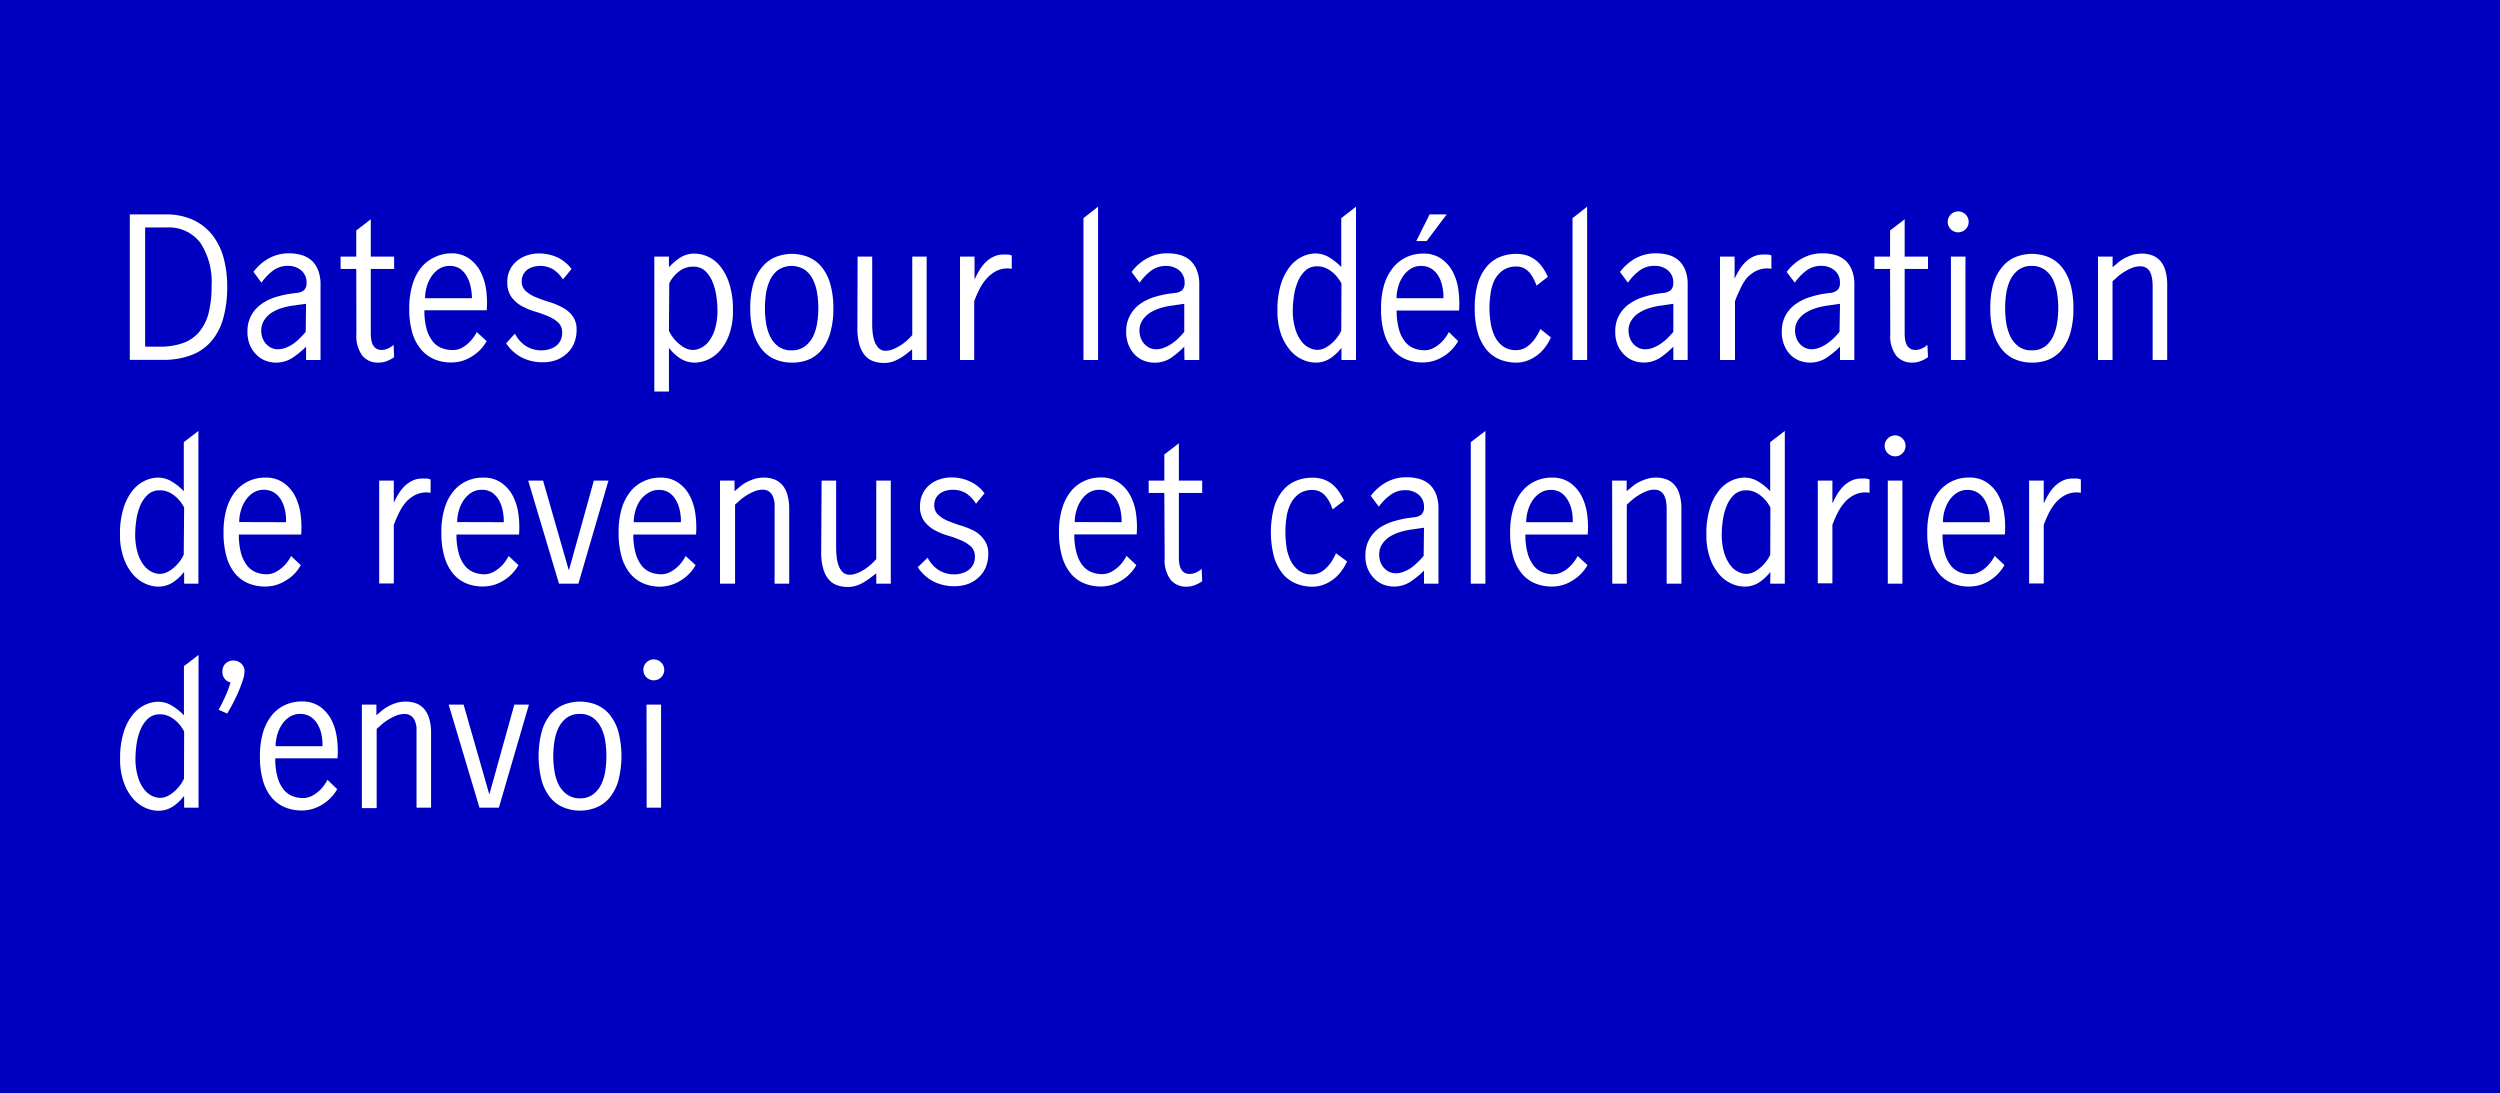 <svg id="Layer_1" data-name="Layer 1" xmlns="http://www.w3.org/2000/svg" viewBox="0 0 375 164"><title>Blog-tiles_tax filing</title><rect x="-1" width="376.5" height="164.5" fill="#0000c1"/><path d="M19.47,32.16h5.38A9.55,9.55,0,0,1,29,33a8,8,0,0,1,2.86,2.26,9.81,9.81,0,0,1,1.68,3.41,16.28,16.28,0,0,1,.54,4.3,17.33,17.33,0,0,1-.56,4.65,9.09,9.09,0,0,1-1.73,3.46,7.45,7.45,0,0,1-3,2.15,11.8,11.8,0,0,1-4.45.75H19.47ZM23.93,52a10.2,10.2,0,0,0,3.51-.54,5.52,5.52,0,0,0,2.42-1.65A7.09,7.09,0,0,0,31.28,47a16.32,16.32,0,0,0,.46-4.1,10.72,10.72,0,0,0-1.68-6.47A5.91,5.91,0,0,0,25,34.12H21.77V52Z" fill="#fff"/><path d="M45.91,52a14,14,0,0,1-2.06,1.69,4.53,4.53,0,0,1-4,.42,3.84,3.84,0,0,1-1.36-.88,4.45,4.45,0,0,1-1-1.46,5,5,0,0,1-.37-2,4.88,4.88,0,0,1,.58-2.47,5.17,5.17,0,0,1,1.52-1.7,7.67,7.67,0,0,1,2.17-1.05A14.86,14.86,0,0,1,44,44l.47-.06a2,2,0,0,0,1.15-.43,1.47,1.47,0,0,0,.36-1.08,2.33,2.33,0,0,0-.78-1.86,3,3,0,0,0-2-.69,3.69,3.69,0,0,0-2.33.77,8,8,0,0,0-1.65,1.75l-1.2-1.62a7.36,7.36,0,0,1,2.25-2A6.21,6.21,0,0,1,43.37,38a6.65,6.65,0,0,1,1.81.24,4,4,0,0,1,1.52.8,3.81,3.81,0,0,1,1,1.45,5.69,5.69,0,0,1,.38,2.19V54H45.91Zm0-6.42h-.09L44,45.83a10.65,10.65,0,0,0-1.67.36,6.41,6.41,0,0,0-1.55.69A3.76,3.76,0,0,0,39.65,48a2.81,2.81,0,0,0-.46,1.63,3.32,3.32,0,0,0,.16,1,2.76,2.76,0,0,0,.51.9,2.6,2.6,0,0,0,.8.63,2.32,2.32,0,0,0,1.05.23,3.19,3.19,0,0,0,1.1-.21,5.38,5.38,0,0,0,1.12-.57,6.91,6.91,0,0,0,1-.84,10.63,10.63,0,0,0,.93-1Z" fill="#fff"/><path d="M53.44,40.34H51.09V38.49h2.35V34.57l2.18-1.68v5.6h3.5v1.85h-3.5v9.71c0,1.63.54,2.44,1.63,2.44a2.21,2.21,0,0,0,.93-.21,3.4,3.4,0,0,0,.86-.55l.08,1.85a5.26,5.26,0,0,1-1,.55,3.4,3.4,0,0,1-1.36.26,3,3,0,0,1-2.38-1,4.92,4.92,0,0,1-.92-3.31Z" fill="#fff"/><path d="M73,51.17a6.45,6.45,0,0,1-.89,1.22,6.61,6.61,0,0,1-1.21,1,5.88,5.88,0,0,1-1.49.72,5.76,5.76,0,0,1-1.78.26,6.28,6.28,0,0,1-2.42-.46,5.16,5.16,0,0,1-2-1.44A6.82,6.82,0,0,1,61.87,50a12.64,12.64,0,0,1-.48-3.72,12.1,12.1,0,0,1,.48-3.59,7.36,7.36,0,0,1,1.31-2.56,5.54,5.54,0,0,1,2-1.54A5.73,5.73,0,0,1,67.61,38a4.59,4.59,0,0,1,2.77.79,5.5,5.5,0,0,1,1.72,2,8.57,8.57,0,0,1,.83,2.75,15,15,0,0,1,.08,3H63.66a10.24,10.24,0,0,0,.33,2.8,5.5,5.5,0,0,0,.9,1.85,3.21,3.21,0,0,0,1.32,1,4.25,4.25,0,0,0,1.59.31A3,3,0,0,0,69,52.31a4.48,4.48,0,0,0,1-.62,4.84,4.84,0,0,0,.87-.88,6.36,6.36,0,0,0,.65-1Zm-2.21-6.44A7.44,7.44,0,0,0,70.59,43,5,5,0,0,0,70,41.42a3.29,3.29,0,0,0-1-1.11,2.75,2.75,0,0,0-1.54-.42,2.87,2.87,0,0,0-1.61.45,3.94,3.94,0,0,0-1.15,1.15,5.39,5.39,0,0,0-.7,1.56,6.31,6.31,0,0,0-.24,1.68Z" fill="#fff"/><path d="M77.24,50.05a4.79,4.79,0,0,0,1.64,1.85,4.29,4.29,0,0,0,2.39.65,3.86,3.86,0,0,0,1.13-.17,3.05,3.05,0,0,0,1-.49,2.36,2.36,0,0,0,.92-2,1.94,1.94,0,0,0-.6-1.52,5.19,5.19,0,0,0-1.51-.94,18.66,18.66,0,0,0-2-.71,10.43,10.43,0,0,1-2-.84,4.78,4.78,0,0,1-1.51-1.35,3.7,3.7,0,0,1-.6-2.22,3.9,3.9,0,0,1,1.41-3.14,4.58,4.58,0,0,1,1.51-.85,5.41,5.41,0,0,1,1.81-.3,6.44,6.44,0,0,1,2.76.58,5.59,5.59,0,0,1,2.14,1.75l-1.29,1.56A5.18,5.18,0,0,0,83,40.42,3.78,3.78,0,0,0,81,39.89a3.94,3.94,0,0,0-1,.14,2.53,2.53,0,0,0-.89.42,2.32,2.32,0,0,0-.61.71,2.09,2.09,0,0,0-.24,1,1.91,1.91,0,0,0,.6,1.49,5.09,5.09,0,0,0,1.51.93c.61.25,1.26.49,2,.71a11.54,11.54,0,0,1,2,.83,4.51,4.51,0,0,1,1.52,1.29,3.36,3.36,0,0,1,.6,2.08,5.28,5.28,0,0,1-.38,2,4.43,4.43,0,0,1-1.06,1.52,5,5,0,0,1-1.61,1,6,6,0,0,1-2,.33,6.78,6.78,0,0,1-3.16-.71,6.25,6.25,0,0,1-2.36-2.14Z" fill="#fff"/><path d="M98.15,38.49h2.19v1.6A8.89,8.89,0,0,1,102,38.66a3.94,3.94,0,0,1,2.2-.62,5,5,0,0,1,2,.46A5.18,5.18,0,0,1,108.08,40a8,8,0,0,1,1.34,2.63,12.61,12.61,0,0,1,.52,3.88,10.25,10.25,0,0,1-.59,3.75,7.45,7.45,0,0,1-1.45,2.44A5.3,5.3,0,0,1,106.05,54a4.81,4.81,0,0,1-1.76.39,4,4,0,0,1-2.23-.61,7.17,7.17,0,0,1-1.72-1.6v6.55H98.15Zm2.19,11.12a5.3,5.3,0,0,0,.6,1,5.46,5.46,0,0,0,.87.93,4.48,4.48,0,0,0,1,.68,2.58,2.58,0,0,0,1.14.27,2.74,2.74,0,0,0,1.2-.31,3.27,3.27,0,0,0,1.19-1,5.64,5.64,0,0,0,.91-1.84,9.69,9.69,0,0,0,.37-2.86,15.53,15.53,0,0,0-.16-2,8.74,8.74,0,0,0-.56-2.14,4.71,4.71,0,0,0-1.12-1.7A2.55,2.55,0,0,0,104,40a3.33,3.33,0,0,0-2.18.74,5.09,5.09,0,0,0-1.43,1.75Z" fill="#fff"/><path d="M118.76,54.39a6.32,6.32,0,0,1-2.42-.46,5.05,5.05,0,0,1-2-1.45,7.1,7.1,0,0,1-1.32-2.54,12.59,12.59,0,0,1-.48-3.72,12.66,12.66,0,0,1,.48-3.73A7,7,0,0,1,114.37,40a5.08,5.08,0,0,1,2-1.46,6.6,6.6,0,0,1,4.84,0,5.11,5.11,0,0,1,2,1.46,7,7,0,0,1,1.31,2.53,12.66,12.66,0,0,1,.48,3.73,12.59,12.59,0,0,1-.48,3.72,7.08,7.08,0,0,1-1.31,2.54,5.09,5.09,0,0,1-2,1.45A6.28,6.28,0,0,1,118.76,54.39Zm0-1.84a3.2,3.2,0,0,0,2-.62A4.13,4.13,0,0,0,122,50.38a7.23,7.23,0,0,0,.59-2.06,13.86,13.86,0,0,0,0-4.2,7.13,7.13,0,0,0-.59-2.06,4.06,4.06,0,0,0-1.22-1.55,3.67,3.67,0,0,0-4.08,0,4.06,4.06,0,0,0-1.22,1.55,7.13,7.13,0,0,0-.59,2.06,14.77,14.77,0,0,0,0,4.2,7.23,7.23,0,0,0,.59,2.06,4.13,4.13,0,0,0,1.22,1.55A3.2,3.2,0,0,0,118.76,52.55Z" fill="#fff"/><path d="M128.64,38.49h2.19V48.6a12.14,12.14,0,0,0,.07,1.31,5.44,5.44,0,0,0,.29,1.31,2.74,2.74,0,0,0,.62,1,1.43,1.43,0,0,0,1.06.39,2.88,2.88,0,0,0,1.07-.22,7.6,7.6,0,0,0,1.1-.56,7,7,0,0,0,1-.76,10.07,10.07,0,0,0,.8-.81V38.49H139V54h-2.18v-1.6l-.95.76a8.15,8.15,0,0,1-1,.65,5.19,5.19,0,0,1-1.08.47,4.31,4.31,0,0,1-1.23.16,4.65,4.65,0,0,1-1.54-.25,3,3,0,0,1-1.26-.85,4.44,4.44,0,0,1-.84-1.61,8.92,8.92,0,0,1-.31-2.52Z" fill="#fff"/><path d="M144,38.49h2.18v3.33h.06a11.1,11.1,0,0,1,.72-1.36,6.18,6.18,0,0,1,.92-1.16,4.42,4.42,0,0,1,1.18-.81,3.44,3.44,0,0,1,1.46-.31l.62,0a1.83,1.83,0,0,1,.62.14v2a3.73,3.73,0,0,0-2.14.25A4.76,4.76,0,0,0,148,41.78a7.46,7.46,0,0,0-1.11,1.65c-.3.61-.55,1.19-.76,1.75V54H144Z" fill="#fff"/><path d="M162.52,32.72,164.71,31V54h-2.19Z" fill="#fff"/><path d="M177.64,52a13.42,13.42,0,0,1-2,1.69,4.32,4.32,0,0,1-2.45.71,4.38,4.38,0,0,1-1.59-.29,3.89,3.89,0,0,1-1.35-.88,4.29,4.29,0,0,1-.95-1.46,5,5,0,0,1-.37-2,4.88,4.88,0,0,1,.58-2.47A5.17,5.17,0,0,1,171,45.6a7.67,7.67,0,0,1,2.17-1.05,15,15,0,0,1,2.53-.54l.48-.06a2,2,0,0,0,1.15-.43,1.47,1.47,0,0,0,.36-1.08,2.33,2.33,0,0,0-.78-1.86,3,3,0,0,0-2-.69,3.66,3.66,0,0,0-2.32.77,8,8,0,0,0-1.65,1.75l-1.2-1.62a7.25,7.25,0,0,1,2.25-2,6.21,6.21,0,0,1,3.19-.79,6.65,6.65,0,0,1,1.81.24,4,4,0,0,1,1.52.8,3.91,3.91,0,0,1,1,1.45,5.69,5.69,0,0,1,.38,2.19V54h-2.22Zm0-6.42h-.08l-1.79.26a10.65,10.65,0,0,0-1.67.36,6.41,6.41,0,0,0-1.55.69A3.76,3.76,0,0,0,171.39,48a2.82,2.82,0,0,0-.47,1.63,3.33,3.33,0,0,0,.17,1,2.76,2.76,0,0,0,.51.9,2.68,2.68,0,0,0,.79.63,2.39,2.39,0,0,0,1.06.23,3.19,3.19,0,0,0,1.1-.21,5.38,5.38,0,0,0,1.12-.57,7.44,7.44,0,0,0,1.05-.84,9.31,9.31,0,0,0,.92-1Z" fill="#fff"/><path d="M201.22,52.18a7.36,7.36,0,0,1-1.72,1.6,4,4,0,0,1-2.23.61,4.81,4.81,0,0,1-1.76-.39,5.21,5.21,0,0,1-1.85-1.31,7.69,7.69,0,0,1-1.46-2.43,10.29,10.29,0,0,1-.58-3.73,12.9,12.9,0,0,1,.51-3.88A8.22,8.22,0,0,1,193.48,40a5.1,5.1,0,0,1,1.85-1.5,4.71,4.71,0,0,1,2-.48,4,4,0,0,1,2.11.62,8.16,8.16,0,0,1,1.75,1.43V32.72L203.4,31V54h-2.18Zm0-9.66a6.34,6.34,0,0,0-.62-.94,4.89,4.89,0,0,0-.82-.82,4.45,4.45,0,0,0-1-.59,3,3,0,0,0-1.16-.22,2.54,2.54,0,0,0-1.86.68,4.71,4.71,0,0,0-1.12,1.7,8.74,8.74,0,0,0-.56,2.14,13.92,13.92,0,0,0-.16,2,9.37,9.37,0,0,0,.37,2.86,5.64,5.64,0,0,0,.91,1.84,3.27,3.27,0,0,0,1.19,1,2.74,2.74,0,0,0,1.2.31,2.51,2.51,0,0,0,1.13-.27,4.54,4.54,0,0,0,1-.68,5.46,5.46,0,0,0,.87-.93,5.3,5.3,0,0,0,.6-1Z" fill="#fff"/><path d="M218.72,51.17a6.09,6.09,0,0,1-.9,1.22,6.23,6.23,0,0,1-1.2,1,6.12,6.12,0,0,1-1.5.72,5.68,5.68,0,0,1-1.78.26,6.35,6.35,0,0,1-2.42-.46,5.21,5.21,0,0,1-2-1.44A7,7,0,0,1,207.63,50a12.66,12.66,0,0,1-.47-3.72,12.11,12.11,0,0,1,.47-3.59A7.54,7.54,0,0,1,209,40.1a5.6,5.6,0,0,1,2-1.54,5.76,5.76,0,0,1,2.45-.52,4.56,4.56,0,0,1,2.77.79,5.52,5.52,0,0,1,1.73,2,8.32,8.32,0,0,1,.82,2.75,15,15,0,0,1,.09,3h-9.36a10.2,10.2,0,0,0,.34,2.8,5.15,5.15,0,0,0,.9,1.85,3.25,3.25,0,0,0,1.31,1,4.34,4.34,0,0,0,1.6.31,2.92,2.92,0,0,0,1.17-.24,4.54,4.54,0,0,0,1-.62,4.84,4.84,0,0,0,.87-.88,6.28,6.28,0,0,0,.64-1Zm-2.21-6.44a7,7,0,0,0-.16-1.76,4.94,4.94,0,0,0-.58-1.55,3.29,3.29,0,0,0-1.05-1.11,2.77,2.77,0,0,0-1.54-.42,2.84,2.84,0,0,0-1.61.45,3.94,3.94,0,0,0-1.15,1.15,5.39,5.39,0,0,0-.7,1.56,6.31,6.31,0,0,0-.24,1.68Zm-2.07-12.57H217l-3,4h-1.56Z" fill="#fff"/><path d="M232.63,50.61a7,7,0,0,1-.88,1.5,5.59,5.59,0,0,1-1.19,1.19,5.66,5.66,0,0,1-1.47.8,4.64,4.64,0,0,1-1.66.29,6.37,6.37,0,0,1-2.43-.46,5.13,5.13,0,0,1-2-1.45,7.26,7.26,0,0,1-1.32-2.54,13,13,0,0,1-.47-3.72,13,13,0,0,1,.47-3.73A7.21,7.21,0,0,1,223,40a5.16,5.16,0,0,1,2-1.46,6.56,6.56,0,0,1,2.43-.46,5.29,5.29,0,0,1,1.65.25,4.7,4.7,0,0,1,1.32.72,5.34,5.34,0,0,1,1,1.09,7.46,7.46,0,0,1,.78,1.39l-1.7,1.31a6.7,6.7,0,0,0-.44-1,5.06,5.06,0,0,0-.61-.94,2.86,2.86,0,0,0-.84-.67,2.39,2.39,0,0,0-1.11-.25,3.41,3.41,0,0,0-2.09.6A4.17,4.17,0,0,0,224.18,42a6.84,6.84,0,0,0-.6,2.06,14.67,14.67,0,0,0-.16,2.13,14.48,14.48,0,0,0,.16,2.1,7.23,7.23,0,0,0,.59,2.06,4.11,4.11,0,0,0,1.21,1.55,3.25,3.25,0,0,0,2.05.62,2.78,2.78,0,0,0,1.23-.28,3.85,3.85,0,0,0,1-.75,5.41,5.41,0,0,0,.79-1,9,9,0,0,0,.61-1.14Z" fill="#fff"/><path d="M235.88,32.72,238.07,31V54h-2.19Z" fill="#fff"/><path d="M251,52A13.92,13.92,0,0,1,249,53.68a4.55,4.55,0,0,1-4,.42,3.89,3.89,0,0,1-1.35-.88,4.47,4.47,0,0,1-1-1.46,5.16,5.16,0,0,1-.36-2,5,5,0,0,1,.57-2.47,5.2,5.2,0,0,1,1.53-1.7,7.54,7.54,0,0,1,2.17-1.05A15,15,0,0,1,249,44l.48-.06a2,2,0,0,0,1.15-.43,1.47,1.47,0,0,0,.36-1.08,2.33,2.33,0,0,0-.78-1.86,3,3,0,0,0-2.05-.69,3.66,3.66,0,0,0-2.32.77,7.79,7.79,0,0,0-1.65,1.75L243,40.79a7.4,7.4,0,0,1,2.26-2,6.21,6.21,0,0,1,3.19-.79,6.7,6.7,0,0,1,1.81.24,4,4,0,0,1,1.52.8,3.91,3.91,0,0,1,1,1.45,5.7,5.7,0,0,1,.37,2.19V54H251Zm0-6.42h-.08l-1.79.26a10.65,10.65,0,0,0-1.67.36,6.24,6.24,0,0,0-1.55.69A3.65,3.65,0,0,0,244.75,48a2.82,2.82,0,0,0-.47,1.63,3.33,3.33,0,0,0,.17,1,2.59,2.59,0,0,0,.51.9,2.68,2.68,0,0,0,.79.63,2.38,2.38,0,0,0,1.05.23,3.2,3.2,0,0,0,1.11-.21,5.38,5.38,0,0,0,1.12-.57,8.05,8.05,0,0,0,1.05-.84,10.49,10.49,0,0,0,.92-1Z" fill="#fff"/><path d="M258,38.49h2.19v3.33h0a11.1,11.1,0,0,1,.72-1.36,6.18,6.18,0,0,1,.92-1.16,4.53,4.53,0,0,1,1.17-.81,3.53,3.53,0,0,1,1.48-.31l.61,0a1.83,1.83,0,0,1,.62.14v2a3.73,3.73,0,0,0-2.14.25,4.76,4.76,0,0,0-1.57,1.16A7.46,7.46,0,0,0,261,43.43a16.73,16.73,0,0,0-.75,1.75V54H258Z" fill="#fff"/><path d="M276,52a13.49,13.49,0,0,1-2.06,1.69,4.53,4.53,0,0,1-4,.42,3.93,3.93,0,0,1-1.36-.88,4.45,4.45,0,0,1-.95-1.46,5.16,5.16,0,0,1-.36-2,5,5,0,0,1,.57-2.47,5.09,5.09,0,0,1,1.53-1.7,7.42,7.42,0,0,1,2.17-1.05A14.75,14.75,0,0,1,274,44l.48-.06a1.94,1.94,0,0,0,1.14-.43,1.43,1.43,0,0,0,.37-1.08,2.31,2.31,0,0,0-.79-1.86,3,3,0,0,0-2-.69,3.64,3.64,0,0,0-2.32.77,7.84,7.84,0,0,0-1.66,1.75L268,40.79a7.4,7.4,0,0,1,2.26-2,6.21,6.21,0,0,1,3.19-.79,6.7,6.7,0,0,1,1.81.24,4,4,0,0,1,1.51.8,3.81,3.81,0,0,1,1,1.45,5.51,5.51,0,0,1,.38,2.19V54H276Zm0-6.42h-.08l-1.8.26a10.54,10.54,0,0,0-1.66.36,6.48,6.48,0,0,0-1.56.69A3.87,3.87,0,0,0,269.72,48a2.81,2.81,0,0,0-.46,1.63,3.33,3.33,0,0,0,.17,1,2.6,2.6,0,0,0,1.3,1.53,2.38,2.38,0,0,0,1,.23,3.29,3.29,0,0,0,1.11-.21,5.64,5.64,0,0,0,1.12-.57,8.05,8.05,0,0,0,1.05-.84,12,12,0,0,0,.92-1Z" fill="#fff"/><path d="M283.51,40.34h-2.35V38.49h2.35V34.57l2.19-1.68v5.6h3.5v1.85h-3.5v9.71c0,1.63.54,2.44,1.62,2.44a2.25,2.25,0,0,0,.94-.21,3.35,3.35,0,0,0,.85-.55l.09,1.85a5.69,5.69,0,0,1-1,.55,3.38,3.38,0,0,1-1.35.26,3.05,3.05,0,0,1-2.39-1,4.92,4.92,0,0,1-.92-3.31Z" fill="#fff"/><path d="M292.16,33.28a1.57,1.57,0,0,1,3.14,0,1.55,1.55,0,0,1-.46,1.11,1.57,1.57,0,0,1-2.22,0A1.55,1.55,0,0,1,292.16,33.28Zm.48,5.21h2.18V54h-2.18Z" fill="#fff"/><path d="M304.76,54.39a6.32,6.32,0,0,1-2.42-.46,5.05,5.05,0,0,1-2-1.45,7.26,7.26,0,0,1-1.32-2.54,12.61,12.61,0,0,1-.47-3.72,12.69,12.69,0,0,1,.47-3.73A7.21,7.21,0,0,1,300.37,40a5.08,5.08,0,0,1,2-1.46,6.62,6.62,0,0,1,4.85,0,5.16,5.16,0,0,1,2,1.46,7.21,7.21,0,0,1,1.32,2.53,13,13,0,0,1,.47,3.73,13,13,0,0,1-.47,3.72,7.26,7.26,0,0,1-1.32,2.54,5.13,5.13,0,0,1-2,1.45A6.37,6.37,0,0,1,304.76,54.39Zm0-1.84a3.25,3.25,0,0,0,2.05-.62A4.23,4.23,0,0,0,308,50.38a7.55,7.55,0,0,0,.58-2.06,13.86,13.86,0,0,0,0-4.2,7.45,7.45,0,0,0-.58-2.06,4.15,4.15,0,0,0-1.22-1.55,3.25,3.25,0,0,0-2.05-.62,3.2,3.2,0,0,0-2,.62,4.15,4.15,0,0,0-1.22,1.55,7.46,7.46,0,0,0-.59,2.06,14.78,14.78,0,0,0,0,4.2,7.56,7.56,0,0,0,.59,2.06,4.23,4.23,0,0,0,1.22,1.55A3.2,3.2,0,0,0,304.76,52.55Z" fill="#fff"/><path d="M314.7,38.49h2.19v1.6c.28-.25.57-.49.88-.75a5.28,5.28,0,0,1,1-.65,6.8,6.8,0,0,1,1.17-.47,5,5,0,0,1,1.36-.18,4.44,4.44,0,0,1,1.47.24,3.08,3.08,0,0,1,1.21.78,3.92,3.92,0,0,1,.81,1.46,7.64,7.64,0,0,1,.29,2.25V54h-2.18v-11a9.79,9.79,0,0,0-.06-1,4,4,0,0,0-.24-1,1.67,1.67,0,0,0-.56-.75,1.64,1.64,0,0,0-1.05-.3,3.2,3.2,0,0,0-1.19.24,6.79,6.79,0,0,0-1.14.58,6.91,6.91,0,0,0-1,.72l-.78.7V54H314.7Z" fill="#fff"/><path d="M27.62,85.78a7.17,7.17,0,0,1-1.72,1.6,4,4,0,0,1-2.23.61,4.81,4.81,0,0,1-1.76-.39,5.3,5.3,0,0,1-1.85-1.31,7.5,7.5,0,0,1-1.45-2.43A10.06,10.06,0,0,1,18,80.13a12.56,12.56,0,0,1,.52-3.88,7.91,7.91,0,0,1,1.34-2.63,5.18,5.18,0,0,1,1.85-1.5,4.75,4.75,0,0,1,2-.48,4,4,0,0,1,2.11.62,7.92,7.92,0,0,1,1.75,1.43V66.32l2.19-1.68V87.55H27.62Zm0-9.66a6.53,6.53,0,0,0-.61-.94,5.36,5.36,0,0,0-.83-.82,4.24,4.24,0,0,0-1-.59A3,3,0,0,0,24,73.55a2.54,2.54,0,0,0-1.86.68A4.71,4.71,0,0,0,21,75.93a8.74,8.74,0,0,0-.56,2.14,15.53,15.53,0,0,0-.16,2,9.69,9.69,0,0,0,.37,2.86,5.64,5.64,0,0,0,.91,1.84,3.27,3.27,0,0,0,1.19,1,2.74,2.74,0,0,0,1.2.31,2.55,2.55,0,0,0,1.14-.27,4.48,4.48,0,0,0,1-.68,5.46,5.46,0,0,0,.87-.93,5.3,5.3,0,0,0,.6-1Z" fill="#fff"/><path d="M45.12,84.77A6.45,6.45,0,0,1,44.23,86,6.23,6.23,0,0,1,43,87a6.12,6.12,0,0,1-1.5.72,5.66,5.66,0,0,1-1.77.26,6.37,6.37,0,0,1-2.43-.46,5.21,5.21,0,0,1-2-1.44A7,7,0,0,1,34,83.57a13,13,0,0,1-.47-3.72A12.45,12.45,0,0,1,34,76.26a7.54,7.54,0,0,1,1.32-2.56,5.6,5.6,0,0,1,2-1.54,5.79,5.79,0,0,1,2.45-.52,4.62,4.62,0,0,1,2.78.79,5.59,5.59,0,0,1,1.72,2,8.32,8.32,0,0,1,.82,2.75,15,15,0,0,1,.09,3H35.83a10.24,10.24,0,0,0,.33,2.8,5.32,5.32,0,0,0,.9,1.85,3.25,3.25,0,0,0,1.31,1,4.34,4.34,0,0,0,1.6.31,3,3,0,0,0,1.18-.24,4.7,4.7,0,0,0,1-.62,4.84,4.84,0,0,0,.87-.88,5.65,5.65,0,0,0,.64-1Zm-2.21-6.44a7.44,7.44,0,0,0-.15-1.76A5.21,5.21,0,0,0,42.17,75a3.29,3.29,0,0,0-1.05-1.11,2.75,2.75,0,0,0-1.54-.42,2.87,2.87,0,0,0-1.61.45,3.94,3.94,0,0,0-1.15,1.15,5.39,5.39,0,0,0-.7,1.56,6.31,6.31,0,0,0-.24,1.68Z" fill="#fff"/><path d="M56.88,72.09h2.19v3.33h0a11.1,11.1,0,0,1,.72-1.36,6.18,6.18,0,0,1,.92-1.16,4.42,4.42,0,0,1,1.18-.81,3.31,3.31,0,0,1,1.47-.31l.61,0a1.83,1.83,0,0,1,.62.14v2a3.73,3.73,0,0,0-2.14.25,4.76,4.76,0,0,0-1.57,1.16A7.7,7.7,0,0,0,59.82,77a16.73,16.73,0,0,0-.75,1.75v8.77H56.88Z" fill="#fff"/><path d="M77.77,84.77a6.09,6.09,0,0,1-.9,1.22,5.89,5.89,0,0,1-1.2,1,6.12,6.12,0,0,1-1.5.72,5.68,5.68,0,0,1-1.78.26A6.35,6.35,0,0,1,70,87.53a5.13,5.13,0,0,1-2-1.44,7,7,0,0,1-1.32-2.52,12.66,12.66,0,0,1-.47-3.72,12.11,12.11,0,0,1,.47-3.59A7.54,7.54,0,0,1,68,73.7a5.51,5.51,0,0,1,2-1.54,5.76,5.76,0,0,1,2.45-.52,4.59,4.59,0,0,1,2.77.79,5.52,5.52,0,0,1,1.73,2,8.32,8.32,0,0,1,.82,2.75,15,15,0,0,1,.09,3H68.47a10.2,10.2,0,0,0,.34,2.8,5.15,5.15,0,0,0,.9,1.85,3.25,3.25,0,0,0,1.31,1,4.34,4.34,0,0,0,1.6.31,2.92,2.92,0,0,0,1.17-.24,4.54,4.54,0,0,0,1-.62,4.84,4.84,0,0,0,.87-.88,6.28,6.28,0,0,0,.64-1Zm-2.21-6.44a7,7,0,0,0-.16-1.76A4.94,4.94,0,0,0,74.82,75a3.39,3.39,0,0,0-1-1.11,2.77,2.77,0,0,0-1.54-.42,2.84,2.84,0,0,0-1.61.45,3.94,3.94,0,0,0-1.15,1.15,5.39,5.39,0,0,0-.7,1.56,6.31,6.31,0,0,0-.24,1.68Z" fill="#fff"/><path d="M79.23,72.09h2.23L85.3,85.47h.06l3.72-13.38h2.19L86.76,87.55H83.85Z" fill="#fff"/><path d="M104.34,84.77a6.45,6.45,0,0,1-.89,1.22,6.23,6.23,0,0,1-1.21,1,6.12,6.12,0,0,1-1.5.72A5.68,5.68,0,0,1,99,88a6.35,6.35,0,0,1-2.42-.46,5.21,5.21,0,0,1-2-1.44,7,7,0,0,1-1.32-2.52,13,13,0,0,1-.47-3.72,12.45,12.45,0,0,1,.47-3.59,7.54,7.54,0,0,1,1.32-2.56,5.6,5.6,0,0,1,2-1.54A5.79,5.79,0,0,1,99,71.64a4.62,4.62,0,0,1,2.78.79,5.59,5.59,0,0,1,1.72,2,8.32,8.32,0,0,1,.82,2.75,15,15,0,0,1,.09,3H95a10.2,10.2,0,0,0,.34,2.8,5.32,5.32,0,0,0,.9,1.85,3.25,3.25,0,0,0,1.31,1,4.34,4.34,0,0,0,1.6.31,3,3,0,0,0,1.18-.24,4.7,4.7,0,0,0,1-.62,4.84,4.84,0,0,0,.87-.88,5.65,5.65,0,0,0,.64-1Zm-2.21-6.44a7,7,0,0,0-.16-1.76,4.94,4.94,0,0,0-.58-1.55,3.29,3.29,0,0,0-1-1.11,2.77,2.77,0,0,0-1.54-.42,2.84,2.84,0,0,0-1.61.45A3.94,3.94,0,0,0,96,75.09a5.39,5.39,0,0,0-.7,1.56,6.31,6.31,0,0,0-.24,1.68Z" fill="#fff"/><path d="M108,72.09h2.18v1.6c.28-.25.57-.49.88-.75a5.61,5.61,0,0,1,1-.65,6.91,6.91,0,0,1,1.18-.47,4.89,4.89,0,0,1,1.35-.18,4.46,4.46,0,0,1,1.48.24,3.11,3.11,0,0,1,1.2.78,3.79,3.79,0,0,1,.81,1.46,7.3,7.3,0,0,1,.3,2.25V87.55h-2.19v-11c0-.33,0-.68,0-1.05a4,4,0,0,0-.24-1,1.75,1.75,0,0,0-.56-.75,1.66,1.66,0,0,0-1-.3,3.2,3.2,0,0,0-1.19.24,6.88,6.88,0,0,0-1.15.58,6.3,6.3,0,0,0-1,.72l-.79.7V87.55H108Z" fill="#fff"/><path d="M123.24,72.09h2.18V82.2a12.25,12.25,0,0,0,.08,1.31,4.92,4.92,0,0,0,.29,1.31,2.72,2.72,0,0,0,.61,1,1.47,1.47,0,0,0,1.07.39,2.84,2.84,0,0,0,1.06-.22,7.22,7.22,0,0,0,1.11-.56,7.62,7.62,0,0,0,1-.76,10.07,10.07,0,0,0,.8-.81V72.09h2.18V87.55h-2.18V86l-1,.76a8,8,0,0,1-1,.65,5.7,5.7,0,0,1-1.08.47,4.31,4.31,0,0,1-1.23.16,4.61,4.61,0,0,1-1.54-.25,2.91,2.91,0,0,1-1.26-.85,4.15,4.15,0,0,1-.84-1.61,8.57,8.57,0,0,1-.31-2.52Z" fill="#fff"/><path d="M139.14,83.65a4.88,4.88,0,0,0,1.64,1.85,4.33,4.33,0,0,0,2.4.65,3.86,3.86,0,0,0,1.13-.17,3.16,3.16,0,0,0,1-.49,2.36,2.36,0,0,0,.92-2,1.94,1.94,0,0,0-.6-1.52,5.32,5.32,0,0,0-1.51-.94,18.66,18.66,0,0,0-2-.71,10.15,10.15,0,0,1-2-.84,4.93,4.93,0,0,1-1.52-1.35,3.7,3.7,0,0,1-.6-2.22,4.14,4.14,0,0,1,.38-1.8,4,4,0,0,1,1-1.34,4.58,4.58,0,0,1,1.51-.85,5.41,5.41,0,0,1,1.81-.3,6.39,6.39,0,0,1,2.75.58A5.51,5.51,0,0,1,147.68,74l-1.28,1.56A5.18,5.18,0,0,0,144.93,74a3.78,3.78,0,0,0-2.06-.53,4,4,0,0,0-1,.14,2.56,2.56,0,0,0-.88.42,2.24,2.24,0,0,0-.62.71,2.21,2.21,0,0,0-.23,1,1.91,1.91,0,0,0,.6,1.49,5,5,0,0,0,1.51.93c.61.25,1.26.49,2,.71a11.9,11.9,0,0,1,2,.83A4.5,4.5,0,0,1,147.64,81a3.36,3.36,0,0,1,.6,2.08,5.28,5.28,0,0,1-.37,2,4.32,4.32,0,0,1-1.07,1.52,4.75,4.75,0,0,1-1.61,1,5.93,5.93,0,0,1-2,.33,6.85,6.85,0,0,1-3.17-.71,6.23,6.23,0,0,1-2.35-2.14Z" fill="#fff"/><path d="M170.45,84.77a6.09,6.09,0,0,1-.9,1.22,5.89,5.89,0,0,1-1.2,1,6.12,6.12,0,0,1-1.5.72,5.68,5.68,0,0,1-1.78.26,6.32,6.32,0,0,1-2.42-.46,5.13,5.13,0,0,1-2-1.44,7,7,0,0,1-1.32-2.52,12.64,12.64,0,0,1-.48-3.72,12.1,12.1,0,0,1,.48-3.59,7.54,7.54,0,0,1,1.32-2.56,5.51,5.51,0,0,1,2-1.54,5.76,5.76,0,0,1,2.45-.52,4.59,4.59,0,0,1,2.77.79,5.5,5.5,0,0,1,1.72,2,8.33,8.33,0,0,1,.83,2.75,14.26,14.26,0,0,1,.08,3h-9.35a9.83,9.83,0,0,0,.34,2.8,5.32,5.32,0,0,0,.89,1.85,3.35,3.35,0,0,0,1.32,1,4.34,4.34,0,0,0,1.6.31,2.92,2.92,0,0,0,1.17-.24,4.54,4.54,0,0,0,1-.62,4.84,4.84,0,0,0,.87-.88,6.28,6.28,0,0,0,.64-1Zm-2.21-6.44a8,8,0,0,0-.16-1.76A5.19,5.19,0,0,0,167.5,75a3.42,3.42,0,0,0-1.06-1.11,2.75,2.75,0,0,0-1.54-.42,2.89,2.89,0,0,0-1.61.45,4,4,0,0,0-1.14,1.15,5.39,5.39,0,0,0-.7,1.56,6.31,6.31,0,0,0-.24,1.68Z" fill="#fff"/><path d="M174.65,73.94H172.3V72.09h2.35V68.17l2.18-1.68v5.6h3.5v1.85h-3.5v9.71c0,1.63.54,2.44,1.63,2.44a2.21,2.21,0,0,0,.93-.21,3.4,3.4,0,0,0,.86-.55l.08,1.85a5.26,5.26,0,0,1-1,.55A3.4,3.4,0,0,1,178,88a3,3,0,0,1-2.38-1,4.92,4.92,0,0,1-.92-3.31Z" fill="#fff"/><path d="M202.06,84.21a7.67,7.67,0,0,1-.88,1.5,5.87,5.87,0,0,1-2.66,2,4.7,4.7,0,0,1-1.67.29,6.32,6.32,0,0,1-2.42-.46,5.05,5.05,0,0,1-2-1.45,7.26,7.26,0,0,1-1.32-2.54,14.69,14.69,0,0,1,0-7.45,7.21,7.21,0,0,1,1.32-2.53,5.08,5.08,0,0,1,2-1.46,6.51,6.51,0,0,1,2.42-.46,5.2,5.2,0,0,1,1.65.25,4.44,4.44,0,0,1,1.32.72,5.39,5.39,0,0,1,1,1.09,8.07,8.07,0,0,1,.78,1.39l-1.71,1.31a7.74,7.74,0,0,0-.43-1.05,5.1,5.1,0,0,0-.62-.94,2.62,2.62,0,0,0-.84-.67,2.34,2.34,0,0,0-1.1-.25,3.39,3.39,0,0,0-2.09.6,4.19,4.19,0,0,0-1.25,1.54,6.84,6.84,0,0,0-.6,2.06,16.15,16.15,0,0,0-.15,2.13,16,16,0,0,0,.15,2.1,7.13,7.13,0,0,0,.59,2.06,4.23,4.23,0,0,0,1.22,1.55,3.2,3.2,0,0,0,2,.62,2.78,2.78,0,0,0,1.23-.28,3.69,3.69,0,0,0,1-.75,5.45,5.45,0,0,0,.8-1,10.43,10.43,0,0,0,.6-1.14Z" fill="#fff"/><path d="M213.6,85.59a14,14,0,0,1-2.06,1.69,4.53,4.53,0,0,1-4,.42,3.84,3.84,0,0,1-1.36-.88,4.45,4.45,0,0,1-1-1.46,5,5,0,0,1-.37-2,4.88,4.88,0,0,1,.58-2.47,5.07,5.07,0,0,1,1.52-1.7,7.67,7.67,0,0,1,2.17-1,14.86,14.86,0,0,1,2.54-.54l.47-.06a2,2,0,0,0,1.15-.43,1.47,1.47,0,0,0,.36-1.08,2.33,2.33,0,0,0-.78-1.86,3,3,0,0,0-2-.69,3.67,3.67,0,0,0-2.33.77A8,8,0,0,0,206.82,76l-1.2-1.62a7.36,7.36,0,0,1,2.25-2,6.21,6.21,0,0,1,3.19-.79,6.65,6.65,0,0,1,1.81.24,3.9,3.9,0,0,1,1.52.8,3.81,3.81,0,0,1,1,1.45,5.69,5.69,0,0,1,.38,2.19V87.55H213.6Zm0-6.42h-.09l-1.79.26a10.65,10.65,0,0,0-1.67.36,6.41,6.41,0,0,0-1.55.69,3.76,3.76,0,0,0-1.16,1.12,2.81,2.81,0,0,0-.46,1.63,3.32,3.32,0,0,0,.16,1,2.76,2.76,0,0,0,.51.9,2.6,2.6,0,0,0,.8.63,2.2,2.2,0,0,0,1.05.23,3.19,3.19,0,0,0,1.1-.21,5.38,5.38,0,0,0,1.12-.57,6.91,6.91,0,0,0,1-.84,10.63,10.63,0,0,0,.93-1Z" fill="#fff"/><path d="M220.62,66.32l2.19-1.68V87.55h-2.19Z" fill="#fff"/><path d="M238.12,84.77a6.45,6.45,0,0,1-.89,1.22A6.23,6.23,0,0,1,236,87a5.88,5.88,0,0,1-1.49.72,5.76,5.76,0,0,1-1.78.26,6.28,6.28,0,0,1-2.42-.46,5.16,5.16,0,0,1-2-1.44A6.82,6.82,0,0,1,227,83.57a12.64,12.64,0,0,1-.48-3.72,12.1,12.1,0,0,1,.48-3.59,7.36,7.36,0,0,1,1.31-2.56,5.54,5.54,0,0,1,2-1.54,5.73,5.73,0,0,1,2.45-.52,4.59,4.59,0,0,1,2.77.79,5.5,5.5,0,0,1,1.72,2,8.57,8.57,0,0,1,.83,2.75,15,15,0,0,1,.08,3h-9.35a10.24,10.24,0,0,0,.33,2.8,5.5,5.5,0,0,0,.9,1.85,3.21,3.21,0,0,0,1.32,1,4.25,4.25,0,0,0,1.59.31,3,3,0,0,0,1.18-.24,4.48,4.48,0,0,0,1-.62,4.84,4.84,0,0,0,.87-.88,6.36,6.36,0,0,0,.65-1Zm-2.21-6.44a7.44,7.44,0,0,0-.15-1.76,5,5,0,0,0-.59-1.55,3.29,3.29,0,0,0-1-1.11,2.75,2.75,0,0,0-1.54-.42,2.87,2.87,0,0,0-1.61.45,3.94,3.94,0,0,0-1.15,1.15,5.39,5.39,0,0,0-.7,1.56,6.31,6.31,0,0,0-.24,1.68Z" fill="#fff"/><path d="M241.82,72.09H244v1.6c.28-.25.58-.49.89-.75a5.21,5.21,0,0,1,1-.65,7.26,7.26,0,0,1,1.18-.47,4.92,4.92,0,0,1,1.36-.18,4.44,4.44,0,0,1,1.47.24,3,3,0,0,1,1.2.78,3.66,3.66,0,0,1,.81,1.46,7.3,7.3,0,0,1,.3,2.25V87.55H250v-11c0-.33,0-.68-.05-1.05a4,4,0,0,0-.24-1,1.75,1.75,0,0,0-.56-.75,1.64,1.64,0,0,0-1-.3,3.2,3.2,0,0,0-1.19.24,7.29,7.29,0,0,0-1.15.58,7.4,7.4,0,0,0-1,.72l-.79.7V87.55h-2.18Z" fill="#fff"/><path d="M265.56,85.78a7.17,7.17,0,0,1-1.72,1.6,4,4,0,0,1-2.22.61,4.82,4.82,0,0,1-1.77-.39A5.3,5.3,0,0,1,258,86.29a7.5,7.5,0,0,1-1.45-2.43,10.27,10.27,0,0,1-.59-3.73,12.56,12.56,0,0,1,.52-3.88,7.91,7.91,0,0,1,1.34-2.63,5.18,5.18,0,0,1,1.85-1.5,4.75,4.75,0,0,1,2-.48,3.93,3.93,0,0,1,2.11.62,7.92,7.92,0,0,1,1.75,1.43V66.32l2.19-1.68V87.55h-2.19Zm0-9.66a5.78,5.78,0,0,0-.61-.94,5.36,5.36,0,0,0-.83-.82,4.24,4.24,0,0,0-1-.59,3,3,0,0,0-1.16-.22,2.57,2.57,0,0,0-1.86.68,4.71,4.71,0,0,0-1.12,1.7,8.74,8.74,0,0,0-.56,2.14,15.53,15.53,0,0,0-.16,2,9.69,9.69,0,0,0,.37,2.86,5.85,5.85,0,0,0,.91,1.84,3.27,3.27,0,0,0,1.19,1,2.74,2.74,0,0,0,1.2.31,2.55,2.55,0,0,0,1.14-.27,4.48,4.48,0,0,0,1-.68,5.46,5.46,0,0,0,.87-.93,5.3,5.3,0,0,0,.6-1Z" fill="#fff"/><path d="M272.67,72.09h2.19v3.33h.06a11,11,0,0,1,.71-1.36,6.62,6.62,0,0,1,.92-1.16,4.58,4.58,0,0,1,1.18-.81,3.37,3.37,0,0,1,1.47-.31l.61,0a1.78,1.78,0,0,1,.62.14v2a3.74,3.74,0,0,0-2.14.25,4.76,4.76,0,0,0-1.57,1.16,7.3,7.3,0,0,0-1.1,1.65,16.89,16.89,0,0,0-.76,1.75v8.77h-2.19Z" fill="#fff"/><path d="M282.7,66.88a1.47,1.47,0,0,1,.46-1.1,1.52,1.52,0,0,1,1.11-.47,1.5,1.5,0,0,1,1.1.47,1.47,1.47,0,0,1,.46,1.1,1.51,1.51,0,0,1-.46,1.11,1.49,1.49,0,0,1-1.1.46,1.57,1.57,0,0,1-1.57-1.57Zm.47,5.21h2.19V87.55h-2.19Z" fill="#fff"/><path d="M300.67,84.77A6.55,6.55,0,0,1,298.58,87a6.12,6.12,0,0,1-1.5.72,5.72,5.72,0,0,1-1.78.26,6.28,6.28,0,0,1-2.42-.46,5.16,5.16,0,0,1-2-1.44,6.82,6.82,0,0,1-1.31-2.52,12.64,12.64,0,0,1-.48-3.72,12.1,12.1,0,0,1,.48-3.59,7.36,7.36,0,0,1,1.31-2.56,5.54,5.54,0,0,1,2-1.54,5.73,5.73,0,0,1,2.45-.52,4.59,4.59,0,0,1,2.77.79,5.5,5.5,0,0,1,1.72,2,8.33,8.33,0,0,1,.83,2.75,14.26,14.26,0,0,1,.08,3h-9.35a10.24,10.24,0,0,0,.33,2.8,5.5,5.5,0,0,0,.9,1.85,3.21,3.21,0,0,0,1.32,1,4.25,4.25,0,0,0,1.59.31,3,3,0,0,0,1.18-.24,4.77,4.77,0,0,0,1-.62,5.13,5.13,0,0,0,.86-.88,6.36,6.36,0,0,0,.65-1Zm-2.21-6.44a7.44,7.44,0,0,0-.15-1.76,5,5,0,0,0-.59-1.55,3.29,3.29,0,0,0-1.05-1.11,2.75,2.75,0,0,0-1.54-.42,2.89,2.89,0,0,0-1.61.45,3.94,3.94,0,0,0-1.15,1.15,5.67,5.67,0,0,0-.7,1.56,6.28,6.28,0,0,0-.23,1.68Z" fill="#fff"/><path d="M304.37,72.09h2.19v3.33h.05a11.1,11.1,0,0,1,.72-1.36,6.18,6.18,0,0,1,.92-1.16,4.53,4.53,0,0,1,1.17-.81,3.38,3.38,0,0,1,1.48-.31l.61,0a1.83,1.83,0,0,1,.62.14v2a3.73,3.73,0,0,0-2.14.25,4.76,4.76,0,0,0-1.57,1.16A7.7,7.7,0,0,0,307.31,77a16.73,16.73,0,0,0-.75,1.75v8.77h-2.19Z" fill="#fff"/><path d="M27.62,119.38A7.17,7.17,0,0,1,25.9,121a4,4,0,0,1-2.23.61,4.81,4.81,0,0,1-1.76-.39,5.3,5.3,0,0,1-1.85-1.31,7.5,7.5,0,0,1-1.45-2.43,10.06,10.06,0,0,1-.59-3.73,12.56,12.56,0,0,1,.52-3.88,8,8,0,0,1,1.34-2.63,5.29,5.29,0,0,1,1.85-1.5,4.75,4.75,0,0,1,2-.48,4,4,0,0,1,2.11.62,8.21,8.21,0,0,1,1.75,1.43V99.92l2.19-1.68v22.91H27.62Zm0-9.66a7.13,7.13,0,0,0-.61-.94,5.36,5.36,0,0,0-.83-.82,4.24,4.24,0,0,0-1-.59,3,3,0,0,0-1.16-.22,2.58,2.58,0,0,0-1.86.68,4.71,4.71,0,0,0-1.12,1.7,8.74,8.74,0,0,0-.56,2.14,15.53,15.53,0,0,0-.16,2,9.69,9.69,0,0,0,.37,2.86,5.64,5.64,0,0,0,.91,1.84,3.27,3.27,0,0,0,1.19,1,2.74,2.74,0,0,0,1.2.31,2.55,2.55,0,0,0,1.14-.27,4.48,4.48,0,0,0,1-.68,5.46,5.46,0,0,0,.87-.93,5.3,5.3,0,0,0,.6-1Z" fill="#fff"/><path d="M33.36,100.71a1.62,1.62,0,0,1,.46-1.17A1.65,1.65,0,0,1,35,99.08a1.69,1.69,0,0,1,1.19.46,1.53,1.53,0,0,1,.49,1.17,4.58,4.58,0,0,1-.28,1.38,18.27,18.27,0,0,1-.68,1.78c-.27.62-.56,1.21-.86,1.78s-.56,1-.78,1.38l-1.29-.56c.32-.57.66-1.25,1-2a13,13,0,0,0,.78-2.11,1.54,1.54,0,0,1-.89-.57A1.63,1.63,0,0,1,33.36,100.71Z" fill="#fff"/><path d="M50.58,118.37a6.45,6.45,0,0,1-.89,1.22,6.23,6.23,0,0,1-1.21,1,6.12,6.12,0,0,1-1.5.72,5.66,5.66,0,0,1-1.77.26,6.37,6.37,0,0,1-2.43-.46,5.21,5.21,0,0,1-2-1.44,7,7,0,0,1-1.32-2.52,13,13,0,0,1-.47-3.72,12.45,12.45,0,0,1,.47-3.59,7.54,7.54,0,0,1,1.32-2.56,5.6,5.6,0,0,1,2-1.54,6,6,0,0,1,2.45-.52A4.62,4.62,0,0,1,48,106a5.59,5.59,0,0,1,1.72,2,8.32,8.32,0,0,1,.82,2.75,15,15,0,0,1,.09,3H41.29a10.24,10.24,0,0,0,.33,2.8,5.32,5.32,0,0,0,.9,1.85,3.25,3.25,0,0,0,1.31,1,4.34,4.34,0,0,0,1.6.31,3,3,0,0,0,1.18-.24,4.7,4.7,0,0,0,1-.62,4.84,4.84,0,0,0,.87-.88,5.65,5.65,0,0,0,.64-1Zm-2.21-6.44a7.44,7.44,0,0,0-.15-1.76,5.21,5.21,0,0,0-.59-1.55,3.29,3.29,0,0,0-1.05-1.11,2.77,2.77,0,0,0-1.54-.42,2.84,2.84,0,0,0-1.61.45,3.94,3.94,0,0,0-1.15,1.15,5.39,5.39,0,0,0-.7,1.56,6.31,6.31,0,0,0-.24,1.68Z" fill="#fff"/><path d="M54.28,105.69h2.18v1.6c.28-.25.58-.49.88-.75a5.61,5.61,0,0,1,1-.65,6.91,6.91,0,0,1,1.18-.47,4.89,4.89,0,0,1,1.35-.18,4.46,4.46,0,0,1,1.48.24,3.11,3.11,0,0,1,1.2.78,3.79,3.79,0,0,1,.81,1.46,7.3,7.3,0,0,1,.3,2.25v11.18H62.48v-11c0-.33,0-.68,0-1a4,4,0,0,0-.24-1,1.75,1.75,0,0,0-.56-.75,1.64,1.64,0,0,0-1.05-.3,3.2,3.2,0,0,0-1.19.24,6.88,6.88,0,0,0-1.15.58,6.8,6.8,0,0,0-1,.72l-.79.7v11.88H54.28Z" fill="#fff"/><path d="M67.3,105.69h2.24l3.83,13.38h.06l3.72-13.38h2.19l-4.51,15.46H71.92Z" fill="#fff"/><path d="M87,121.59a6.28,6.28,0,0,1-2.42-.46,5.09,5.09,0,0,1-2-1.45,7.08,7.08,0,0,1-1.31-2.54,14.69,14.69,0,0,1,0-7.45,7,7,0,0,1,1.31-2.53,5.11,5.11,0,0,1,2-1.46,6.6,6.6,0,0,1,4.84,0,5.16,5.16,0,0,1,2,1.46,7.21,7.21,0,0,1,1.32,2.53,14.69,14.69,0,0,1,0,7.45,7.26,7.26,0,0,1-1.32,2.54,5.13,5.13,0,0,1-2,1.45A6.32,6.32,0,0,1,87,121.59Zm0-1.84a3.2,3.2,0,0,0,2-.62,4.23,4.23,0,0,0,1.22-1.55,7.13,7.13,0,0,0,.59-2.06,14.77,14.77,0,0,0,0-4.2,7.13,7.13,0,0,0-.59-2.06,4.23,4.23,0,0,0-1.22-1.55,3.2,3.2,0,0,0-2-.62,3.25,3.25,0,0,0-2.05.62,4.11,4.11,0,0,0-1.21,1.55,7.13,7.13,0,0,0-.59,2.06,13.86,13.86,0,0,0,0,4.2,7.13,7.13,0,0,0,.59,2.06A4.11,4.11,0,0,0,85,119.13,3.25,3.25,0,0,0,87,119.75Z" fill="#fff"/><path d="M96.5,100.48a1.57,1.57,0,0,1,3.14,0,1.55,1.55,0,0,1-.46,1.11,1.57,1.57,0,0,1-2.22,0A1.55,1.55,0,0,1,96.5,100.48Zm.48,5.21h2.18v15.46H97Z" fill="#fff"/></svg>